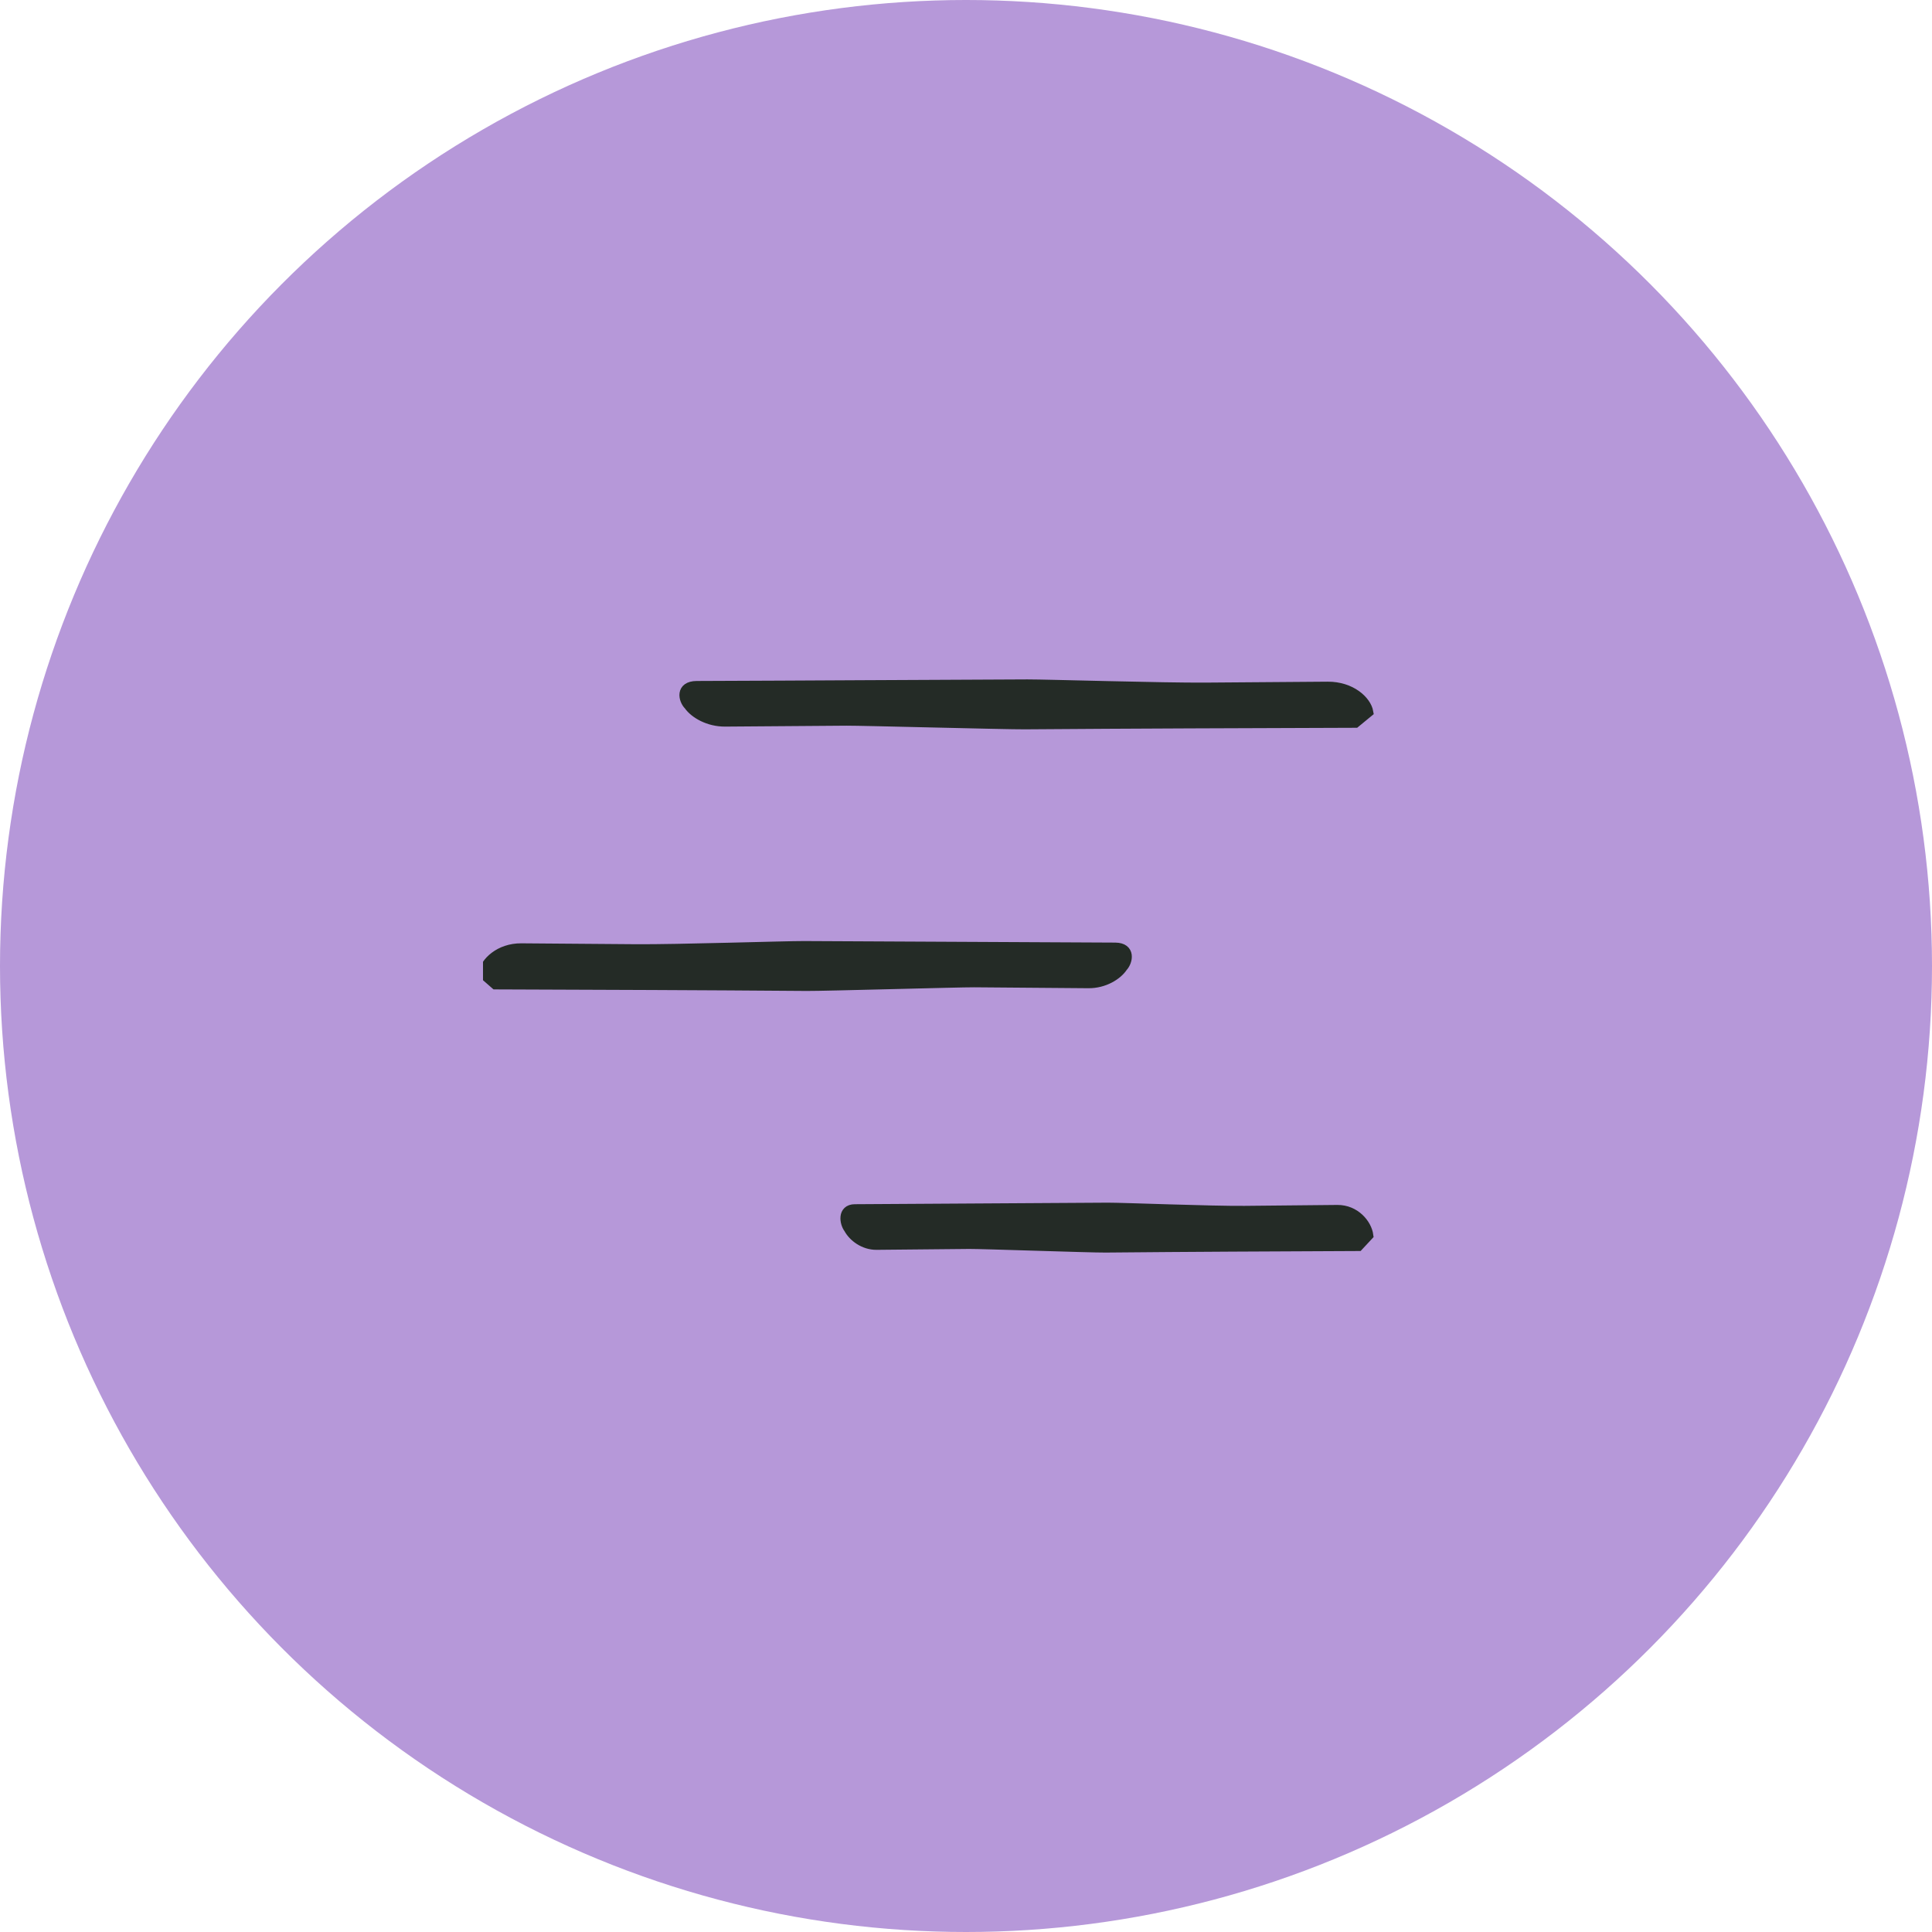 <svg width="80" height="80" viewBox="0 0 80 80" fill="none" xmlns="http://www.w3.org/2000/svg">
<circle cx="40" cy="40" r="40" fill="#B698D9"/>
<g clip-path="url(#clip0_4326_25038)">
<rect width="40" height="40" transform="translate(20 20)" fill="#B698D9"/>
<path d="M42.544 28.333C37.967 28.349 33.426 28.383 28.848 28.398C28.16 28.403 28.286 28.978 28.515 29.206C28.756 29.55 29.34 29.892 30.028 29.887L35.051 29.849C35.683 29.844 41.665 30.006 42.429 30C46.97 29.966 51.548 29.951 56.125 29.936L56.667 29.49C56.585 29.011 55.941 28.42 54.978 28.427L49.955 28.465C48.148 28.479 43.355 28.331 42.544 28.333Z" fill="#242B26" stroke="#242B26" stroke-width="0.4"/>
<path d="M33.292 39.167C37.6 39.182 41.874 39.216 46.182 39.231C46.83 39.236 46.711 39.811 46.496 40.04C46.269 40.384 45.719 40.725 45.072 40.72L40.344 40.682C39.749 40.677 34.119 40.839 33.4 40.833C29.126 40.799 24.817 40.784 20.51 40.769L20 40.323C20.077 39.844 20.683 39.253 21.589 39.261L26.317 39.298C28.018 39.312 32.529 39.164 33.292 39.167Z" fill="#242B26" stroke="#242B26" stroke-width="0.4"/>
<path d="M45.867 50C42.367 50.015 38.894 50.049 35.394 50.064C34.868 50.069 34.964 50.645 35.139 50.873C35.323 51.217 35.77 51.558 36.296 51.553L40.137 51.516C40.62 51.511 45.195 51.672 45.779 51.666C49.252 51.633 52.753 51.617 56.253 51.602L56.667 51.157C56.604 50.677 56.112 50.087 55.376 50.094L51.535 50.132C50.152 50.145 46.487 49.997 45.867 50Z" fill="#242B26" stroke="#242B26" stroke-width="0.4"/>
</g>
<defs>
<clipPath id="clip0_4326_25038">
<rect width="40" height="40" fill="white" transform="translate(20 20)"/>
</clipPath>
</defs>
</svg>
